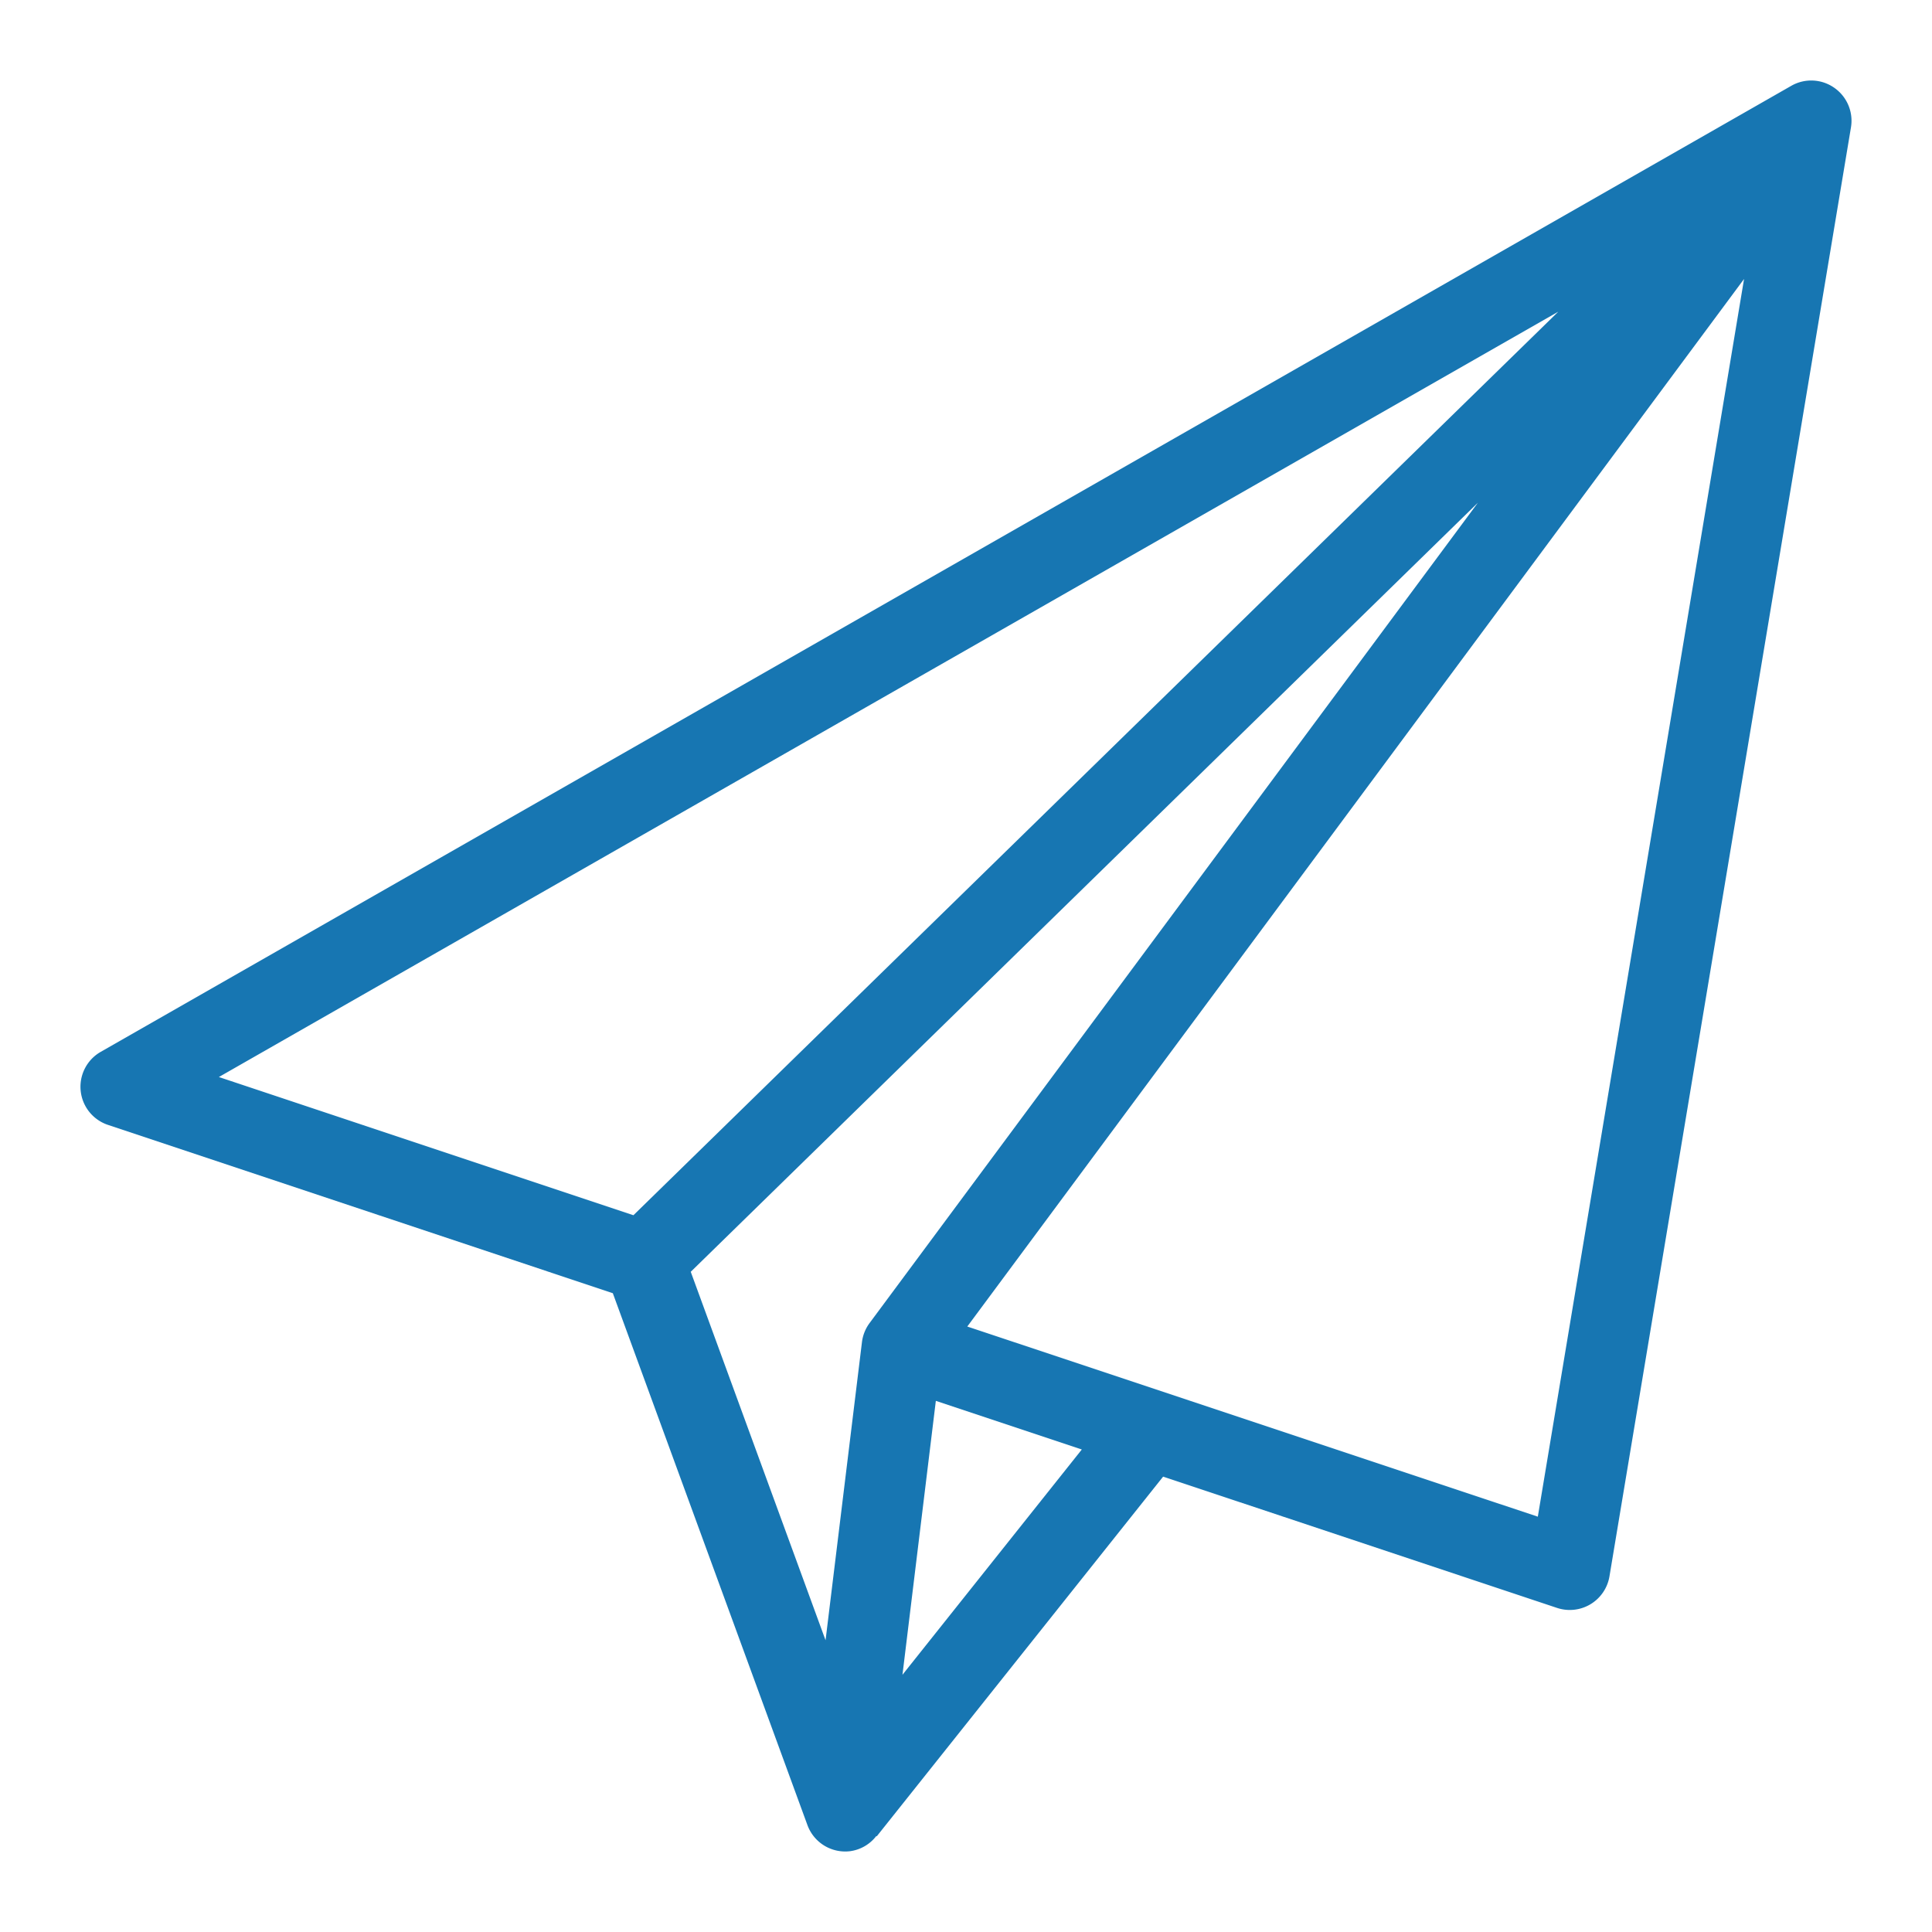 <svg width="36" height="36" viewBox="0 0 36 36" xmlns="http://www.w3.org/2000/svg">
    <path d="M34.178 1.635a.748.748 0 0 0-.8-.036l-31.5 18a.749.749 0 0 0 .135 1.362l9.406 3.136 3.626 9.91a.75.75 0 0 0 .79.488.74.74 0 0 0 .494-.284l.008.006 5.336-6.702 7.34 2.446a.75.75 0 0 0 .977-.588l4.5-27a.749.749 0 0 0-.312-.738zm-30.1 18.434L29.036 5.808 11.803 22.644l-7.724-2.575zm8.793 3.629L27.539 9.367 16.202 24.655a.752.752 0 0 0-.141.356l-.678 5.553-2.512-6.866zm3.945 7.51.622-5.105 2.72.906-3.342 4.198zm11.839-2.947-10.631-3.543 14.474-19.52-3.843 23.063z" fill="#1776B2" fill-rule="evenodd"/>
</svg>
